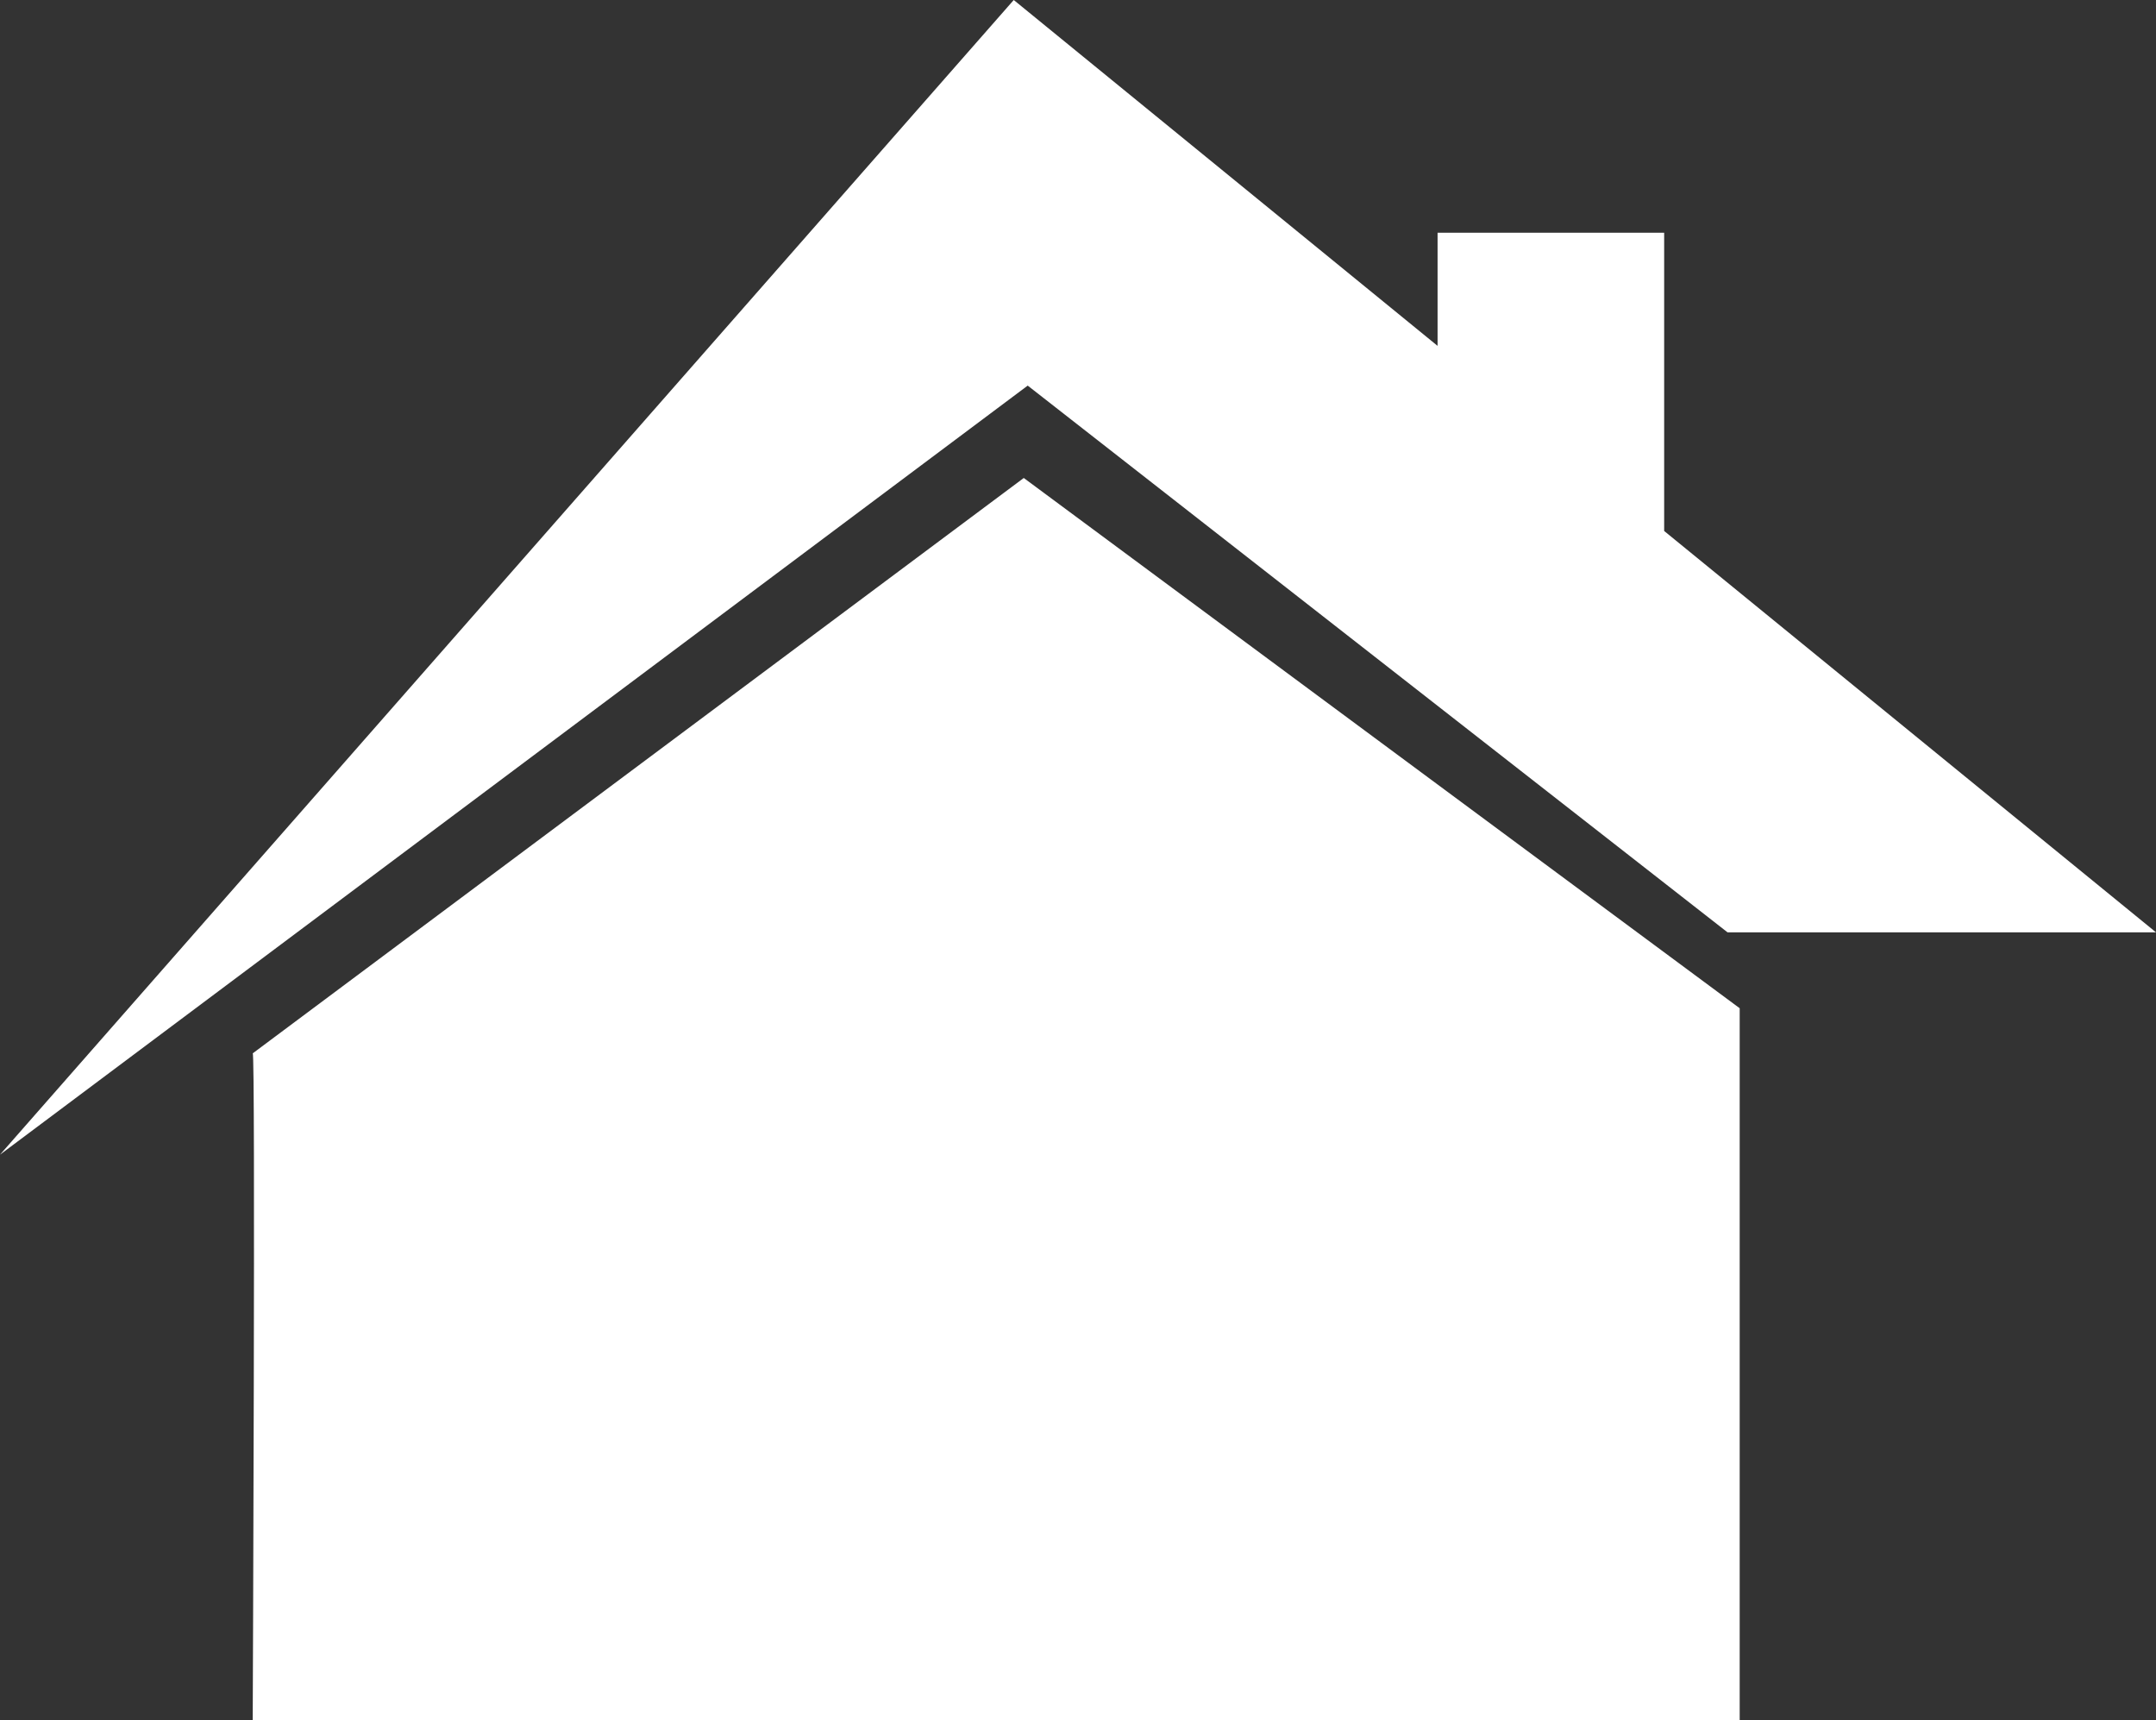 <svg xmlns="http://www.w3.org/2000/svg" viewBox="0 0 60.23 48.04"><rect x="0" y="0" width="60.23" height="48.04" fill="#333333" stroke="none"/><defs><style>.cls-1{fill:#fff;}</style></defs><g id="Layer_2" data-name="Layer 2"><g id="Layer_1-2" data-name="Layer 1"><polygon class="cls-1" points="48.26 26.04 60.23 26.04 46.49 14.83 46.49 6.5 40.16 6.5 40.16 9.66 28.32 0 0 32.25 28.71 10.77 48.26 26.04"></polygon><path class="cls-1" d="M7.06,29.42c.08-.09,0,18.62,0,18.62H48.6V28.16l-20-14.81Z"></path></g></g></svg>